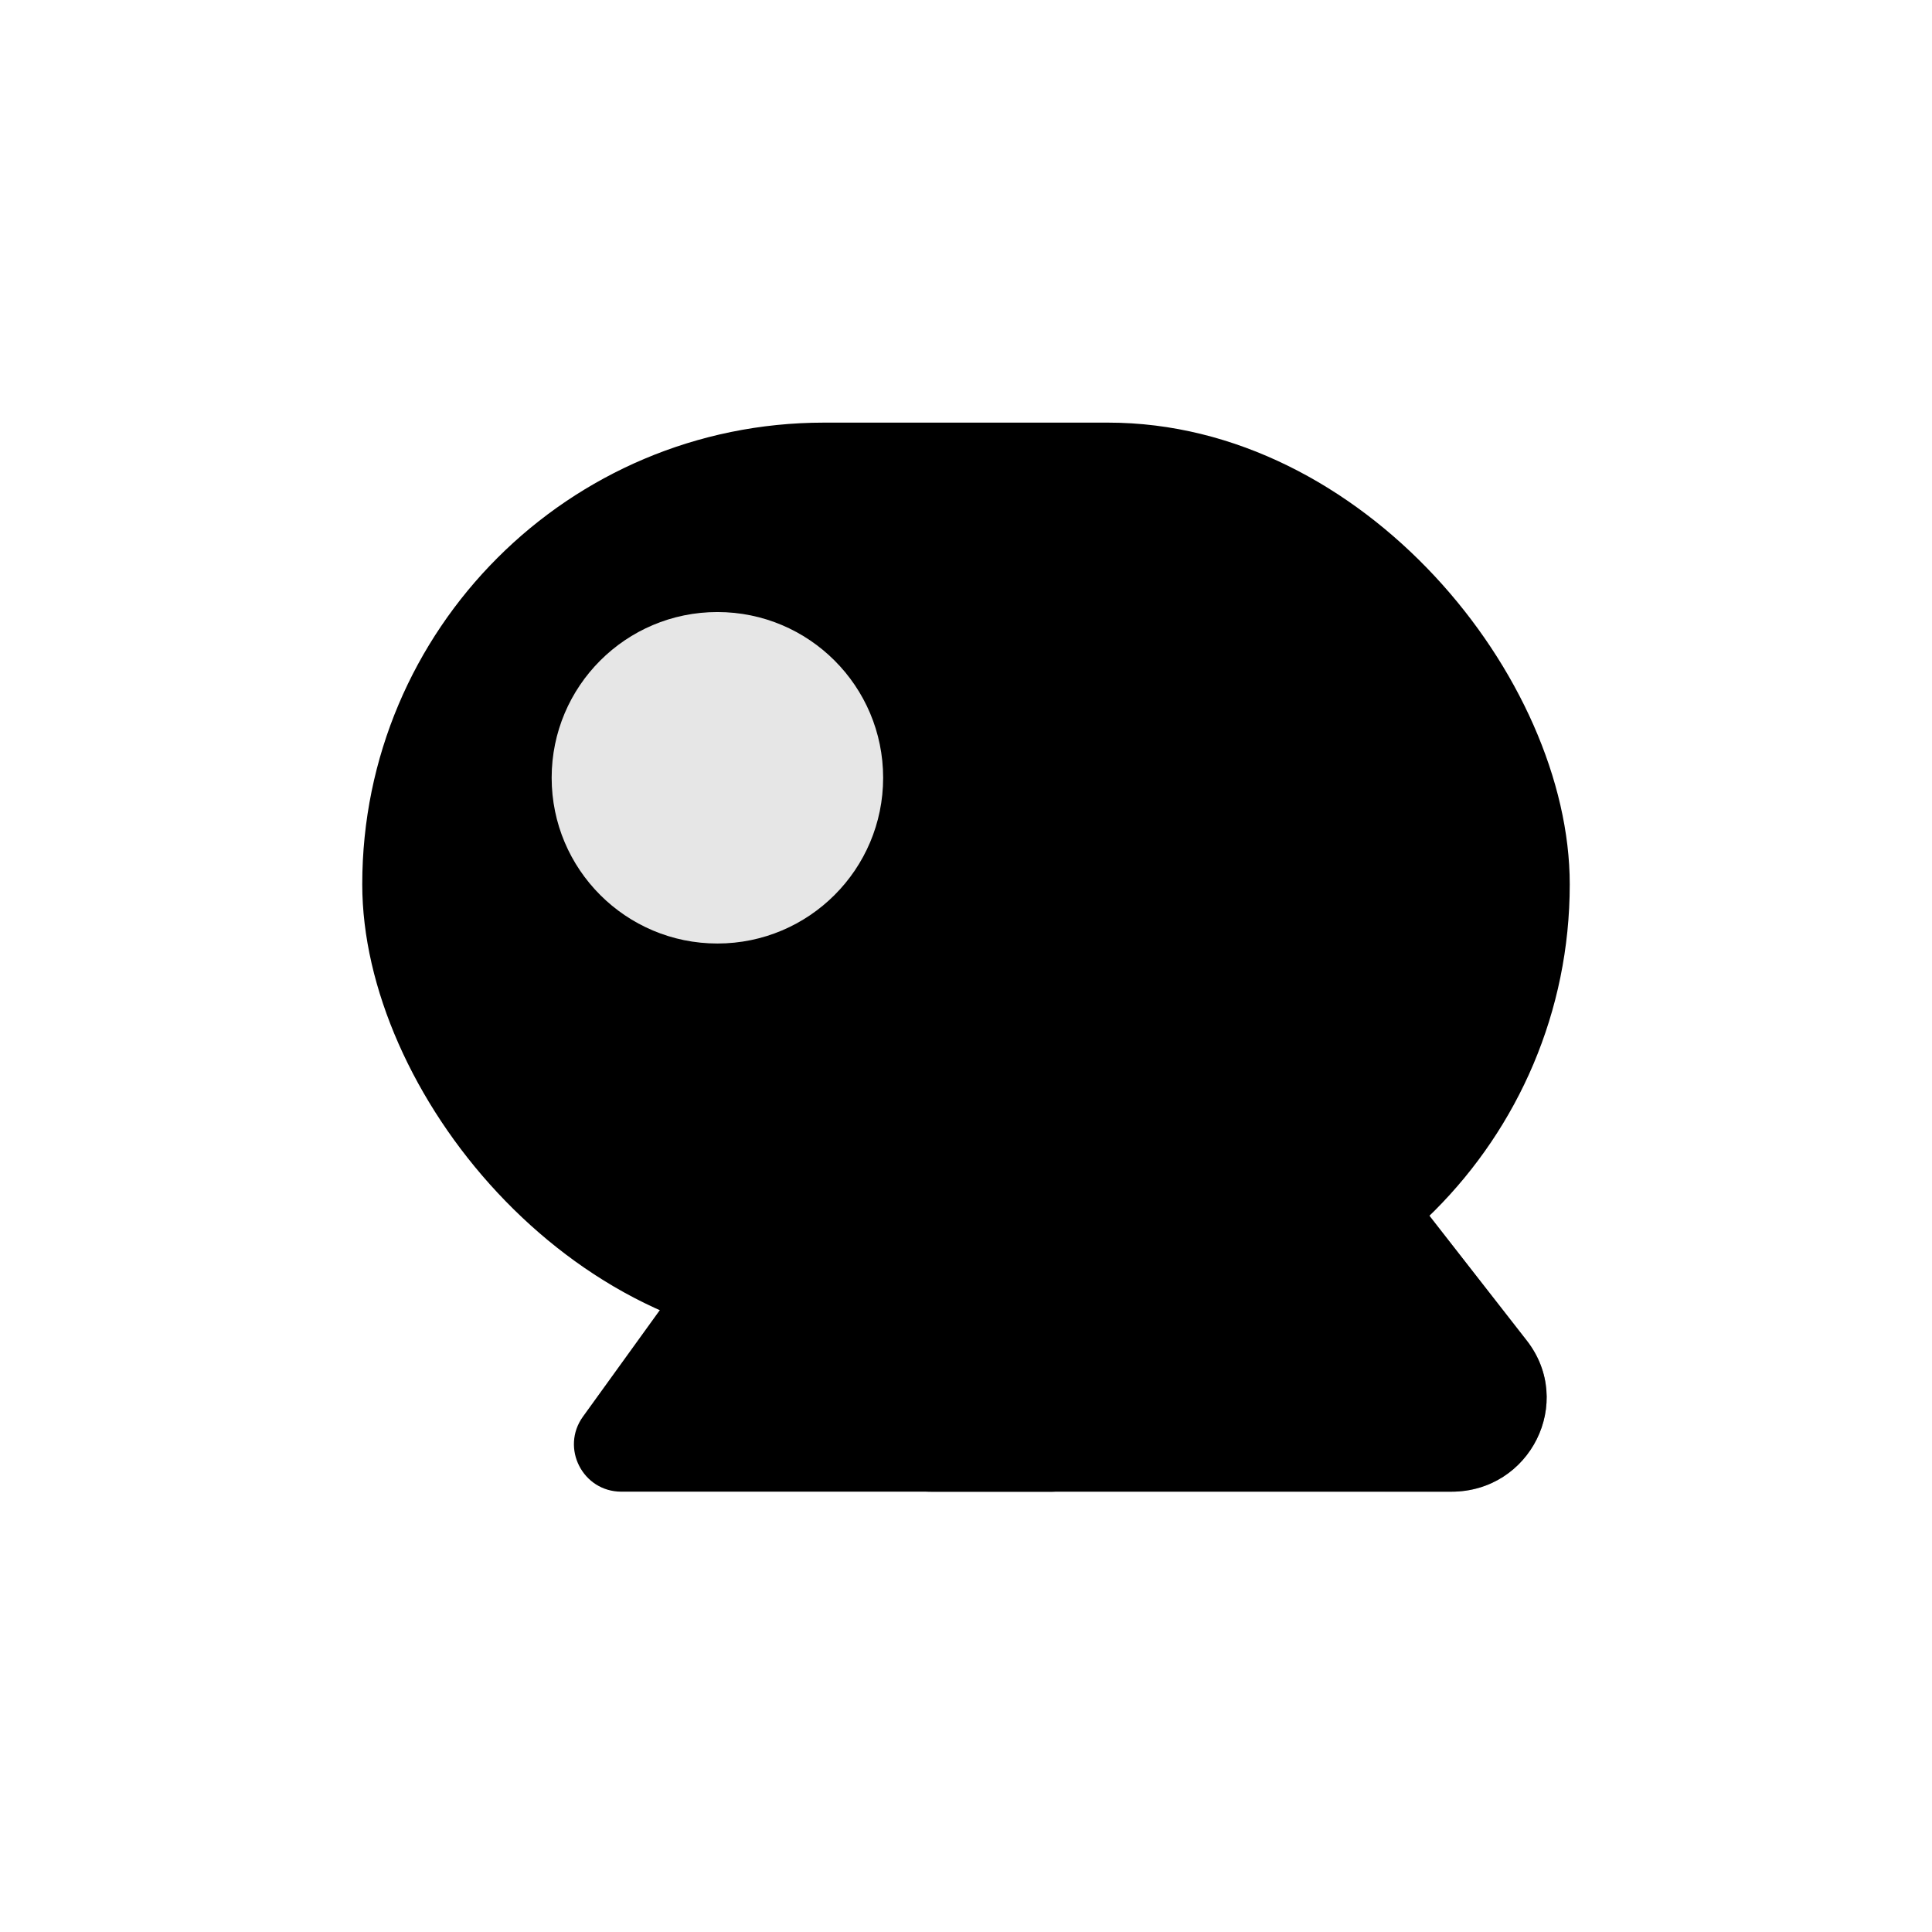 <svg width="80" height="80" viewBox="0 0 80 80" fill="none" xmlns="http://www.w3.org/2000/svg">
<rect x="15" y="17.5" width="50" height="38.235" rx="19.118" fill="url(#paint0_linear_1029_5142)" style=""/>
<circle cx="29.706" cy="32.206" r="6.863" fill="white" fill-opacity="0.9" style="fill:white;fill-opacity:0.9;"/>
<g filter="url(#filter0_bi_1029_5142)">
<path d="M35.921 46.174C35.139 45.089 33.524 45.089 32.742 46.174L23.839 58.509C22.903 59.806 23.83 61.617 25.429 61.617H43.234C44.833 61.617 45.76 59.806 44.824 58.509L35.921 46.174Z" fill="#494949" fill-opacity="0.5" style="fill:#494949;fill:color(display-p3 0.286 0.286 0.286);fill-opacity:0.5;"/>
<path d="M35.921 46.174C35.139 45.089 33.524 45.089 32.742 46.174L23.839 58.509C22.903 59.806 23.83 61.617 25.429 61.617H43.234C44.833 61.617 45.76 59.806 44.824 58.509L35.921 46.174Z" fill="url(#paint1_linear_1029_5142)" style=""/>
</g>
<g filter="url(#filter1_bi_1029_5142)">
<path d="M52.16 41.565C50.583 39.544 47.494 39.544 45.917 41.565L35.157 55.359C33.163 57.915 35.01 61.618 38.279 61.618H59.798C63.067 61.618 64.913 57.915 62.919 55.359L52.16 41.565Z" fill="#494949" fill-opacity="0.5" style="fill:#494949;fill:color(display-p3 0.286 0.286 0.286);fill-opacity:0.5;"/>
<path d="M52.16 41.565C50.583 39.544 47.494 39.544 45.917 41.565L35.157 55.359C33.163 57.915 35.01 61.618 38.279 61.618H59.798C63.067 61.618 64.913 57.915 62.919 55.359L52.16 41.565Z" fill="url(#paint2_linear_1029_5142)" style=""/>
</g>
<defs>
<filter id="filter0_bi_1029_5142" x="14.465" y="36.36" width="39.733" height="34.257" filterUnits="userSpaceOnUse" color-interpolation-filters="sRGB">
<feFlood flood-opacity="0" result="BackgroundImageFix"/>
<feGaussianBlur in="BackgroundImageFix" stdDeviation="4.5"/>
<feComposite in2="SourceAlpha" operator="in" result="effect1_backgroundBlur_1029_5142"/>
<feBlend mode="normal" in="SourceGraphic" in2="effect1_backgroundBlur_1029_5142" result="shape"/>
<feColorMatrix in="SourceAlpha" type="matrix" values="0 0 0 0 0 0 0 0 0 0 0 0 0 0 0 0 0 0 127 0" result="hardAlpha"/>
<feOffset dx="0.3" dy="0.15"/>
<feGaussianBlur stdDeviation="2.25"/>
<feComposite in2="hardAlpha" operator="arithmetic" k2="-1" k3="1"/>
<feColorMatrix type="matrix" values="0 0 0 0 1 0 0 0 0 1 0 0 0 0 1 0 0 0 0.6 0"/>
<feBlend mode="normal" in2="shape" result="effect2_innerShadow_1029_5142"/>
</filter>
<filter id="filter1_bi_1029_5142" x="25.332" y="31.049" width="47.412" height="39.569" filterUnits="userSpaceOnUse" color-interpolation-filters="sRGB">
<feFlood flood-opacity="0" result="BackgroundImageFix"/>
<feGaussianBlur in="BackgroundImageFix" stdDeviation="4.5"/>
<feComposite in2="SourceAlpha" operator="in" result="effect1_backgroundBlur_1029_5142"/>
<feBlend mode="normal" in="SourceGraphic" in2="effect1_backgroundBlur_1029_5142" result="shape"/>
<feColorMatrix in="SourceAlpha" type="matrix" values="0 0 0 0 0 0 0 0 0 0 0 0 0 0 0 0 0 0 127 0" result="hardAlpha"/>
<feOffset dx="0.3" dy="0.15"/>
<feGaussianBlur stdDeviation="2.25"/>
<feComposite in2="hardAlpha" operator="arithmetic" k2="-1" k3="1"/>
<feColorMatrix type="matrix" values="0 0 0 0 1 0 0 0 0 1 0 0 0 0 1 0 0 0 0.6 0"/>
<feBlend mode="normal" in2="shape" result="effect2_innerShadow_1029_5142"/>
</filter>
<linearGradient id="paint0_linear_1029_5142" x1="45.843" y1="-7.194" x2="1.238" y2="28.184" gradientUnits="userSpaceOnUse">
<stop stop-color="#16C23C" style="stop-color:#16C23C;stop-color:color(display-p3 0.085 0.761 0.234);stop-opacity:1;"/>
<stop offset="1" stop-color="#2FA7CD" stop-opacity="0.39" style="stop-color:#2FA7CD;stop-color:color(display-p3 0.184 0.655 0.804);stop-opacity:0.39;"/>
</linearGradient>
<linearGradient id="paint1_linear_1029_5142" x1="21.166" y1="57.911" x2="50.497" y2="49.925" gradientUnits="userSpaceOnUse">
<stop offset="0.458" stop-color="#181818" stop-opacity="0" style="stop-color:none;stop-opacity:0;"/>
<stop offset="1" stop-color="#36E0FF" style="stop-color:#36E0FF;stop-color:color(display-p3 0.212 0.878 1);stop-opacity:1;"/>
</linearGradient>
<linearGradient id="paint2_linear_1029_5142" x1="31.222" y1="56.7" x2="70.804" y2="45.708" gradientUnits="userSpaceOnUse">
<stop offset="0.458" stop-color="#181818" stop-opacity="0" style="stop-color:none;stop-opacity:0;"/>
<stop offset="1" stop-color="#36E0FF" style="stop-color:#36E0FF;stop-color:color(display-p3 0.212 0.878 1);stop-opacity:1;"/>
</linearGradient>
</defs>
</svg>
